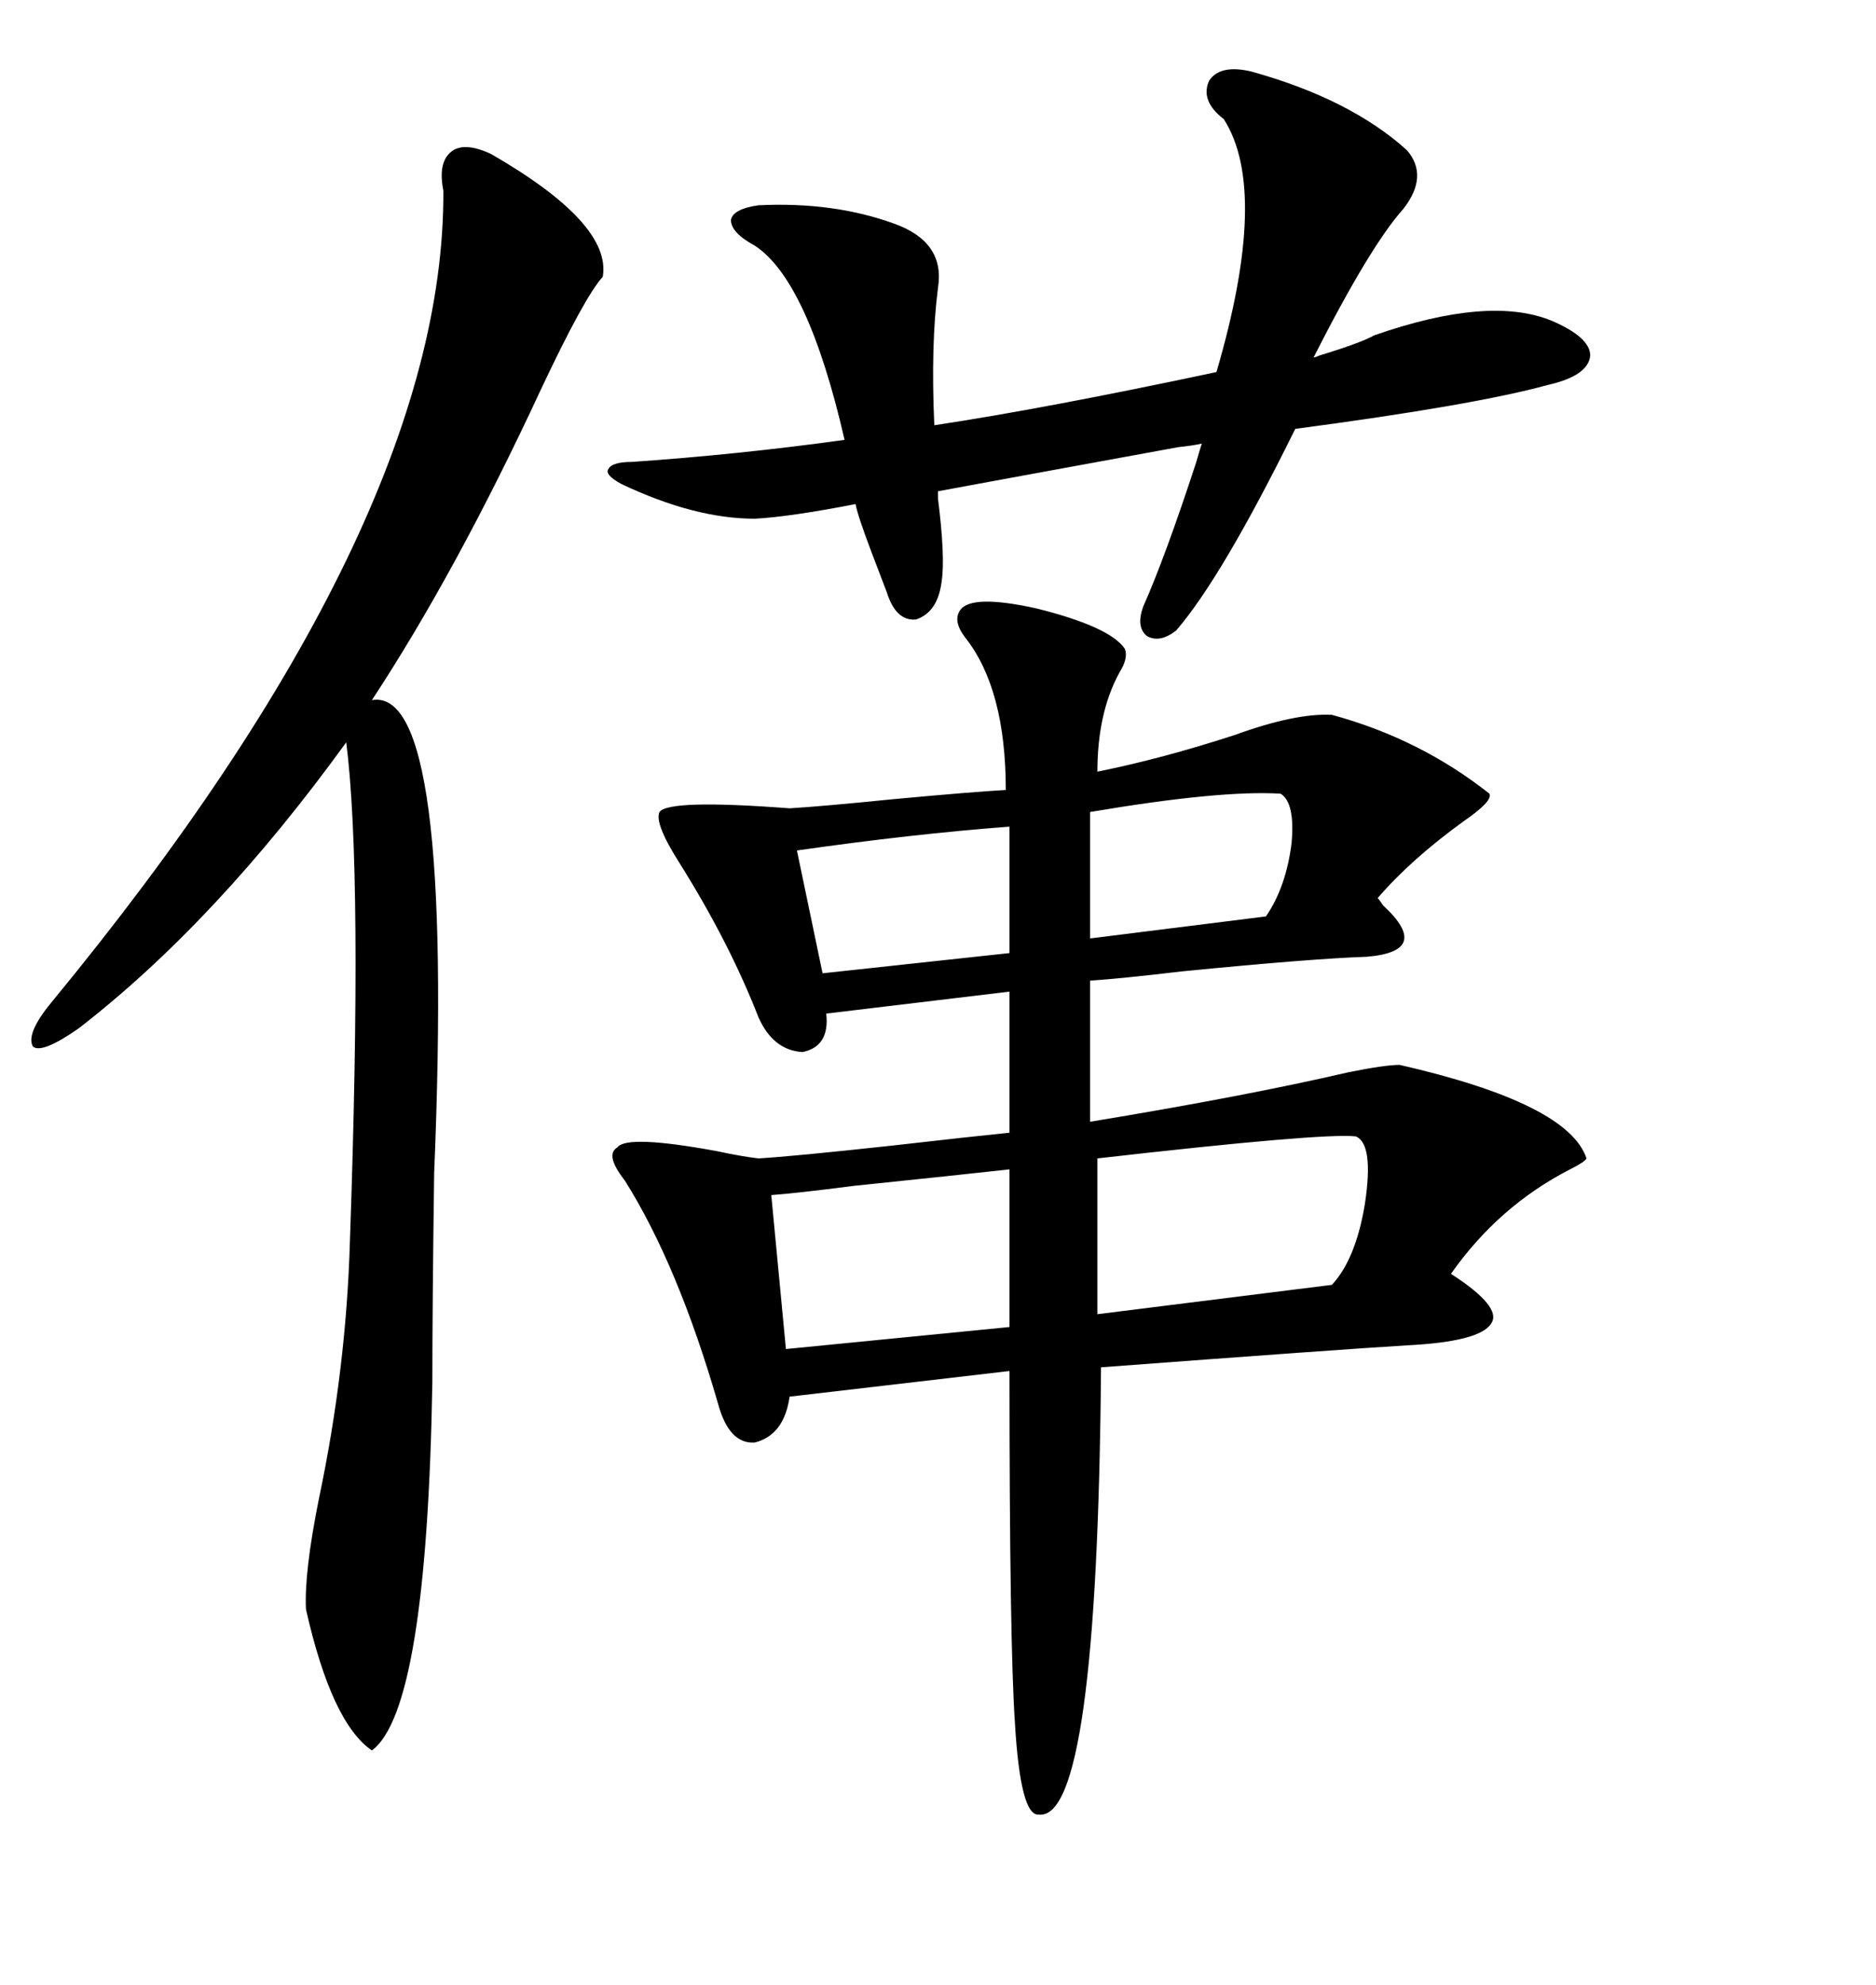 <svg xmlns="http://www.w3.org/2000/svg" xmlns:xlink="http://www.w3.org/1999/xlink" width="300" height="317.285"><path d="M153.52 97.56L153.52 97.56Q155.27 94.92 165.82 97.27L165.82 97.27Q177.54 100.20 179.88 103.71L179.88 103.71Q180.47 105.18 179.00 107.52L179.00 107.52Q175.49 113.96 175.49 123.34L175.49 123.34Q185.74 121.29 197.46 117.48L197.46 117.48Q207.13 113.96 212.99 114.26L212.99 114.26Q227.05 118.07 238.18 126.86L238.18 126.86Q238.77 128.03 234.08 131.25L234.08 131.25Q225.59 137.40 220.31 143.55L220.31 143.55Q220.61 143.85 221.19 144.73L221.19 144.73Q229.10 152.05 218.55 152.93L218.55 152.93Q209.77 153.22 188.96 155.27L188.96 155.27Q179.00 156.45 174.32 156.74L174.32 156.74L174.32 179.30Q199.22 175.20 215.63 171.39L215.63 171.39Q221.48 170.21 223.83 170.21L223.83 170.21Q250.78 176.37 253.71 185.16L253.71 185.16Q253.42 185.74 251.07 186.91L251.07 186.91Q239.65 192.77 232.03 203.61L232.03 203.61Q240.23 208.89 238.48 211.52L238.48 211.52Q236.72 214.45 225 215.04L225 215.04Q215.04 215.63 176.07 218.55L176.07 218.55Q175.49 291.21 166.11 290.04L166.11 290.04Q163.18 290.33 162.30 275.39L162.30 275.39Q161.43 262.50 161.43 219.14L161.43 219.14L126.27 223.24Q125.39 229.39 120.70 230.57L120.70 230.57Q116.60 230.86 114.84 224.41L114.84 224.41Q108.40 202.15 99.90 188.67L99.90 188.67Q96.68 184.57 98.73 183.40L98.73 183.40Q100.20 181.35 114.55 183.98L114.55 183.98Q118.65 184.86 121.29 185.16L121.29 185.16Q126.56 184.86 142.68 183.11L142.68 183.11Q155.57 181.64 161.43 181.05L161.43 181.05L161.43 158.50L132.13 162.01Q132.71 167.29 128.32 168.16L128.32 168.16Q123.63 167.87 121.29 162.60L121.29 162.60Q116.60 150.59 108.69 137.99L108.69 137.99Q104.59 131.54 105.47 129.79L105.47 129.79Q106.93 127.73 126.27 129.20L126.27 129.20Q131.25 128.91 142.97 127.73L142.97 127.73Q155.57 126.56 160.84 126.27L160.84 126.27Q160.84 110.16 154.39 101.95L154.39 101.95Q152.34 99.32 153.52 97.56ZM78.52 24.61L78.52 24.61Q97.85 35.74 96.39 44.24L96.39 44.24Q93.46 47.46 86.43 62.40L86.43 62.40Q72.95 91.41 59.47 111.91L59.47 111.91Q72.66 109.57 69.43 187.50L69.43 187.50Q69.14 208.30 69.14 220.90L69.14 220.90Q68.26 273.34 59.47 279.79L59.47 279.79Q53.03 275.39 48.93 257.23L48.93 257.23Q48.63 251.37 50.98 239.65L50.98 239.65Q55.37 218.85 55.96 198.34L55.96 198.34Q58.01 139.45 55.37 118.65L55.37 118.65Q34.57 147.36 12.60 164.36L12.60 164.36Q6.74 168.46 5.27 167.29L5.27 167.29Q4.10 165.23 8.20 160.25L8.20 160.25Q71.19 83.79 70.90 30.47L70.90 30.47Q70.02 26.07 72.07 24.32L72.07 24.32Q74.12 22.56 78.52 24.61ZM200.10 11.43L200.10 11.43Q215.92 15.82 225 24.02L225 24.02Q228.52 28.13 224.41 33.40L224.41 33.40Q219.14 39.26 210.06 57.13L210.06 57.13Q210.35 57.13 210.94 56.84L210.94 56.84Q217.68 54.79 219.73 53.61L219.73 53.61Q238.18 47.17 248.14 51.27L248.14 51.27Q254.30 53.91 254.30 56.84L254.30 56.84Q254.00 60.06 247.56 61.52L247.56 61.52Q235.84 64.75 207.13 68.55L207.13 68.55Q195.41 92.29 188.09 100.78L188.09 100.78Q185.45 102.83 183.40 101.66L183.40 101.66Q181.64 100.20 182.81 96.97L182.81 96.97Q186.33 89.06 191.31 73.83L191.31 73.83Q191.89 71.78 192.19 70.90L192.19 70.90Q191.02 71.19 188.38 71.48L188.38 71.48Q157.91 77.05 150 78.52L150 78.52Q150 78.81 150 79.69L150 79.69Q151.17 89.06 150.59 92.87L150.59 92.87Q150 97.85 146.48 99.02L146.48 99.02Q143.26 99.32 141.80 94.63L141.80 94.63Q140.92 92.29 139.45 88.48L139.45 88.48Q137.11 82.32 136.82 80.57L136.82 80.57Q126.27 82.62 120.70 82.91L120.70 82.91Q111.04 82.91 99.32 77.34L99.32 77.34Q96.68 75.88 97.27 75L97.27 75Q97.85 73.83 101.07 73.83L101.07 73.83Q118.07 72.66 135.06 70.31L135.06 70.31Q129.20 44.82 120.70 39.26L120.70 39.26Q116.89 37.21 116.89 35.16L116.89 35.16Q117.19 33.40 121.29 32.81L121.29 32.81Q133.30 32.23 142.97 35.74L142.97 35.74Q151.17 38.67 150 46.00L150 46.00Q148.83 55.08 149.41 67.97L149.41 67.97Q166.99 65.33 194.53 59.47L194.53 59.47Q203.03 30.47 195.70 19.04L195.70 19.04Q191.89 16.11 193.36 12.89L193.36 12.89Q195.12 10.25 200.10 11.43ZM216.80 181.64L216.80 181.64Q211.52 181.05 175.49 185.16L175.49 185.16L175.49 210.06L212.99 205.37Q216.80 201.27 218.26 192.48L218.26 192.48Q219.73 182.81 216.80 181.64ZM161.43 212.11L161.43 186.91Q153.52 187.79 136.52 189.55L136.52 189.55Q127.44 190.72 123.34 191.02L123.34 191.02L125.68 215.63L161.43 212.11ZM161.43 152.34L161.43 132.13Q145.90 133.30 127.44 135.94L127.44 135.94L131.54 155.57L161.43 152.34ZM204.79 126.86L204.79 126.86Q195.12 126.27 174.32 129.79L174.32 129.79L174.32 150L202.44 146.48Q205.66 141.80 206.54 134.77L206.54 134.77Q207.13 128.32 204.79 126.86Z"/></svg>